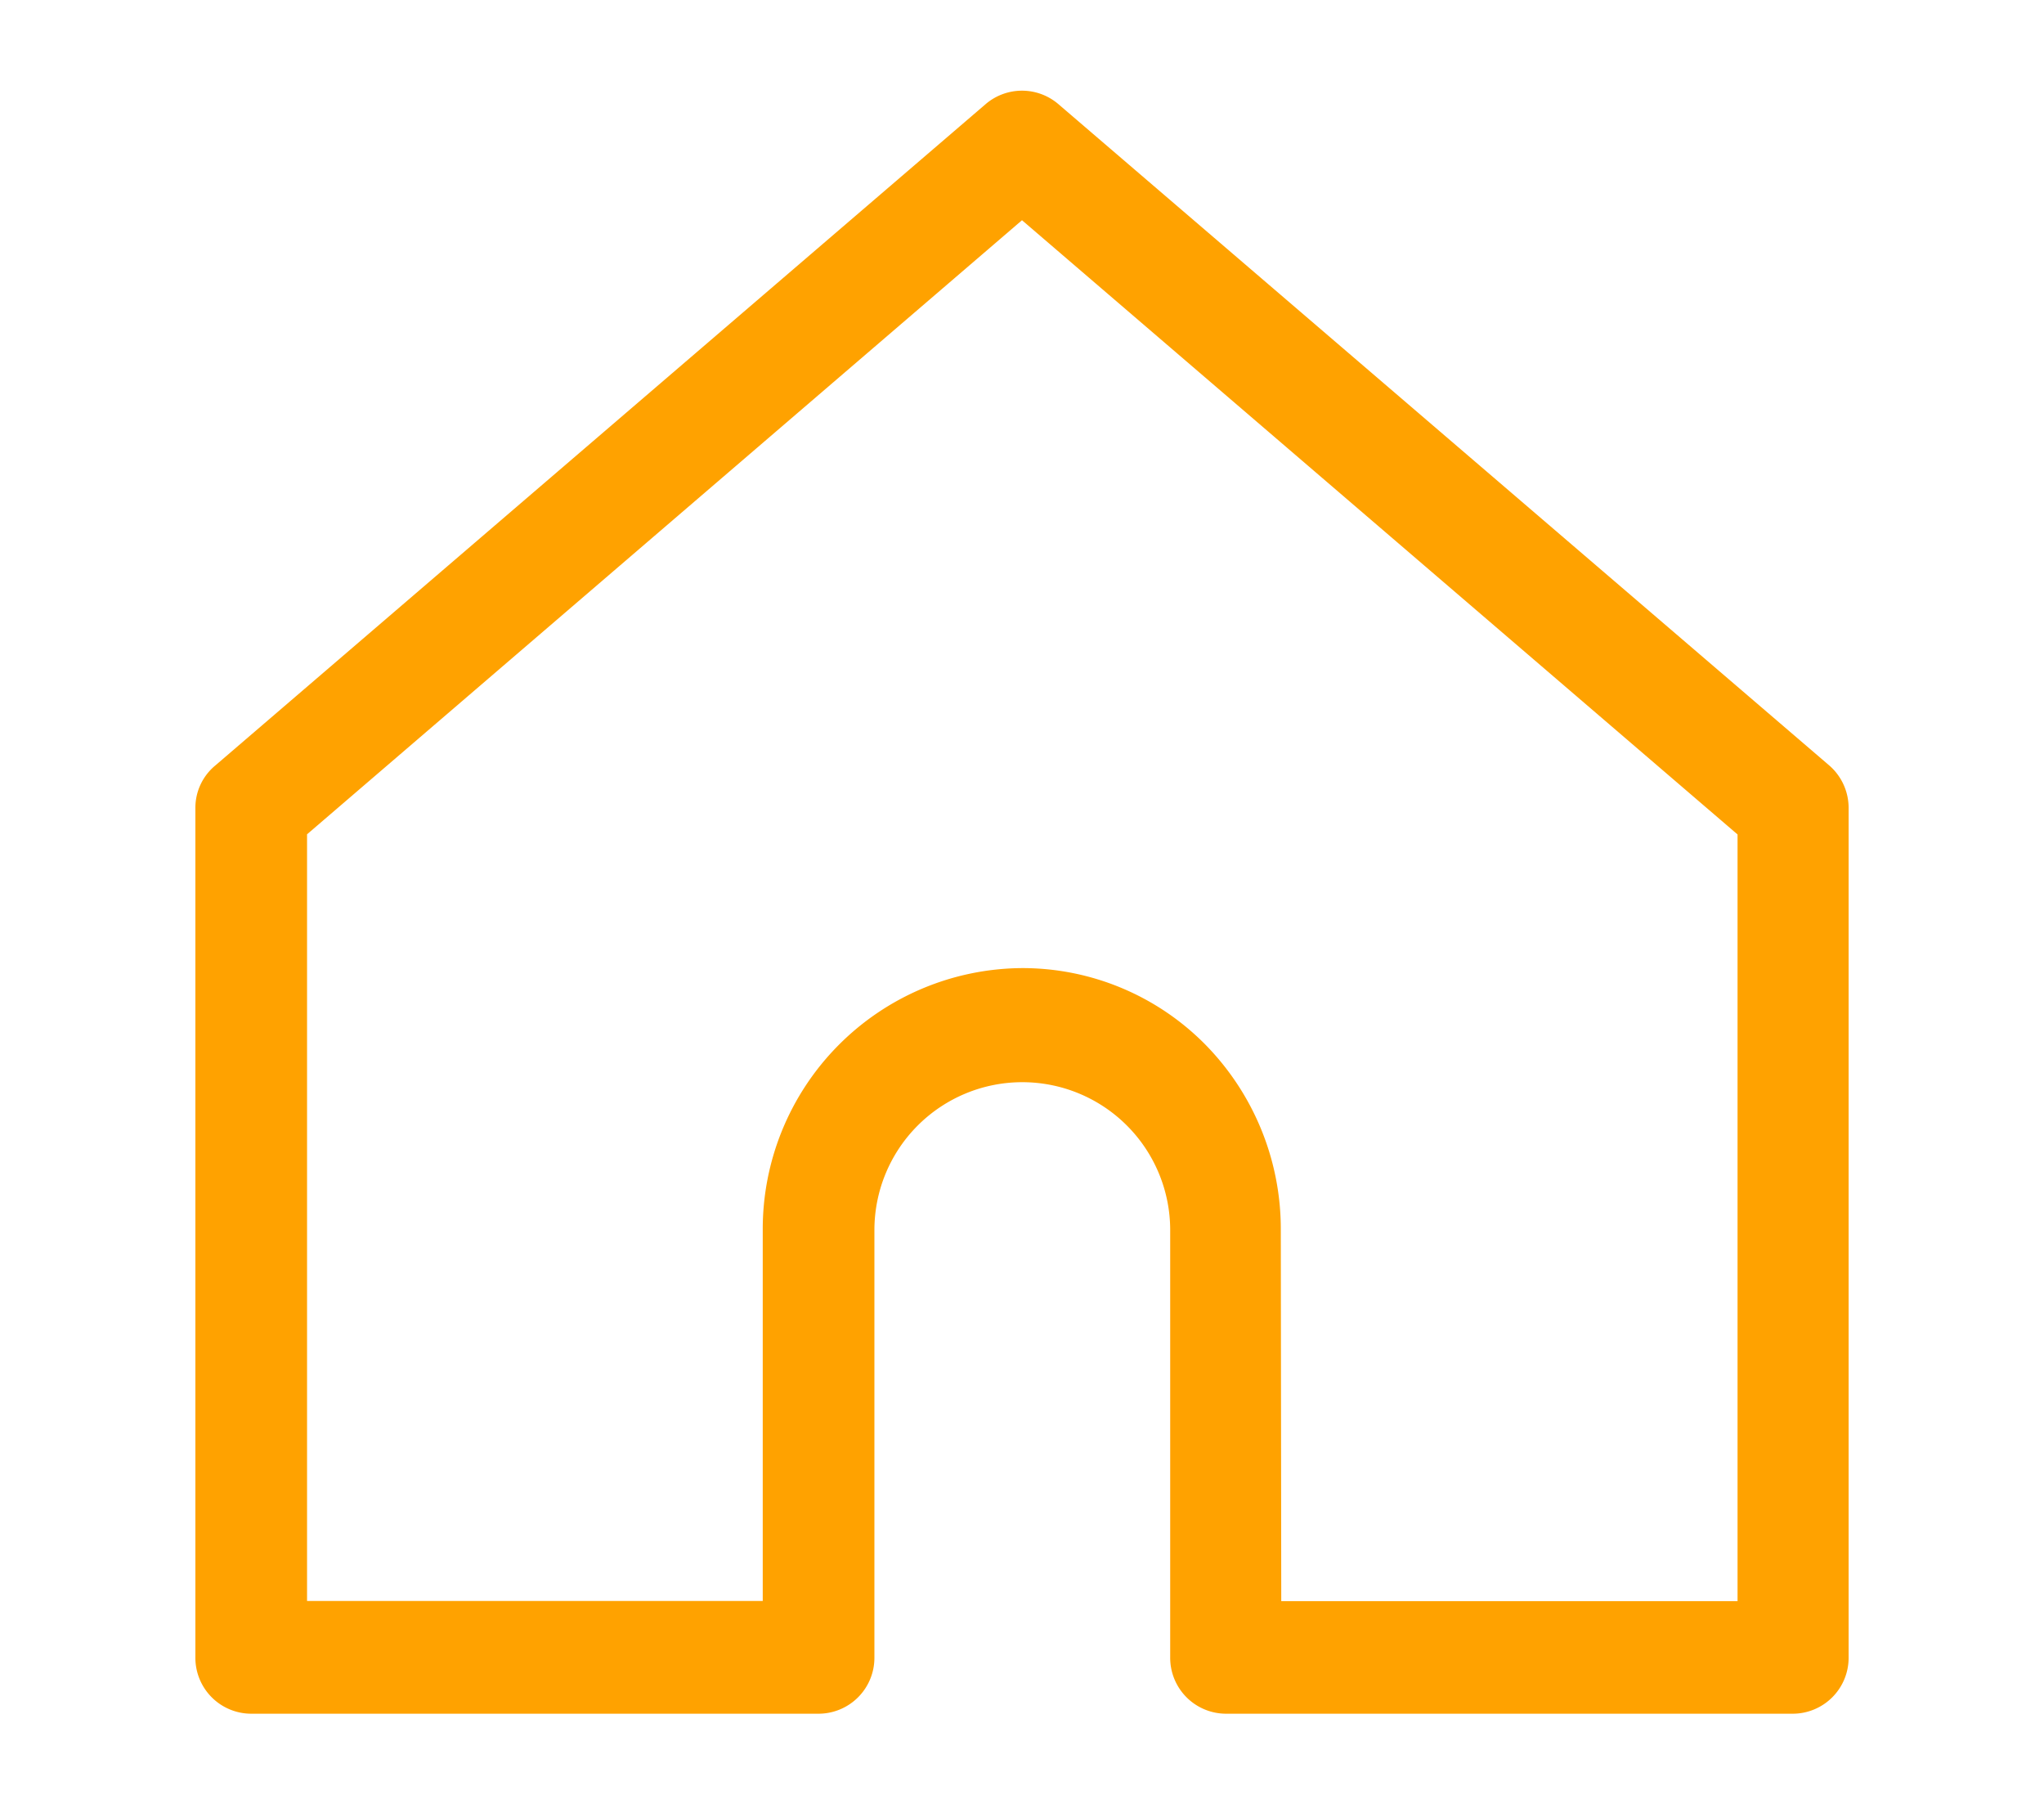 <svg xmlns="http://www.w3.org/2000/svg" viewBox="0 0 136 120"><defs><style>.e167790b-d424-4159-b774-8174b131f4e1{fill:none;}.ab5426df-df14-4342-8ee8-26bbdf738a51{fill:#ffa200;fill-rule:evenodd;}</style></defs><g id="f70f8c82-4649-4ecc-a076-42c70a767614" data-name="レイヤー 2"><g id="bab69214-b1a2-4235-a332-ac5b7e929bfc" data-name="layer"><rect class="e167790b-d424-4159-b774-8174b131f4e1" width="136" height="120"/><path class="ab5426df-df14-4342-8ee8-26bbdf738a51" d="M85.25,106.51h30.36v-51L68,14.65,20.43,55.5v51H50.75V81.83A17.36,17.36,0,0,1,68,64.4a17.09,17.09,0,0,1,12.22,5.11,17.51,17.51,0,0,1,5,12.32ZM119.31,114H81.55a3.72,3.72,0,0,1-3.69-3.73V81.83a9.84,9.84,0,1,0-19.68,0v28.44A3.72,3.72,0,0,1,54.49,114H16.69A3.72,3.72,0,0,1,13,110.27V53.77a3.65,3.65,0,0,1,1.34-2.86l51.26-44a3.72,3.72,0,0,1,4.8,0l51.3,44a3.74,3.74,0,0,1,1.3,2.86v56.5A3.72,3.72,0,0,1,119.31,114Z"/></g></g></svg>